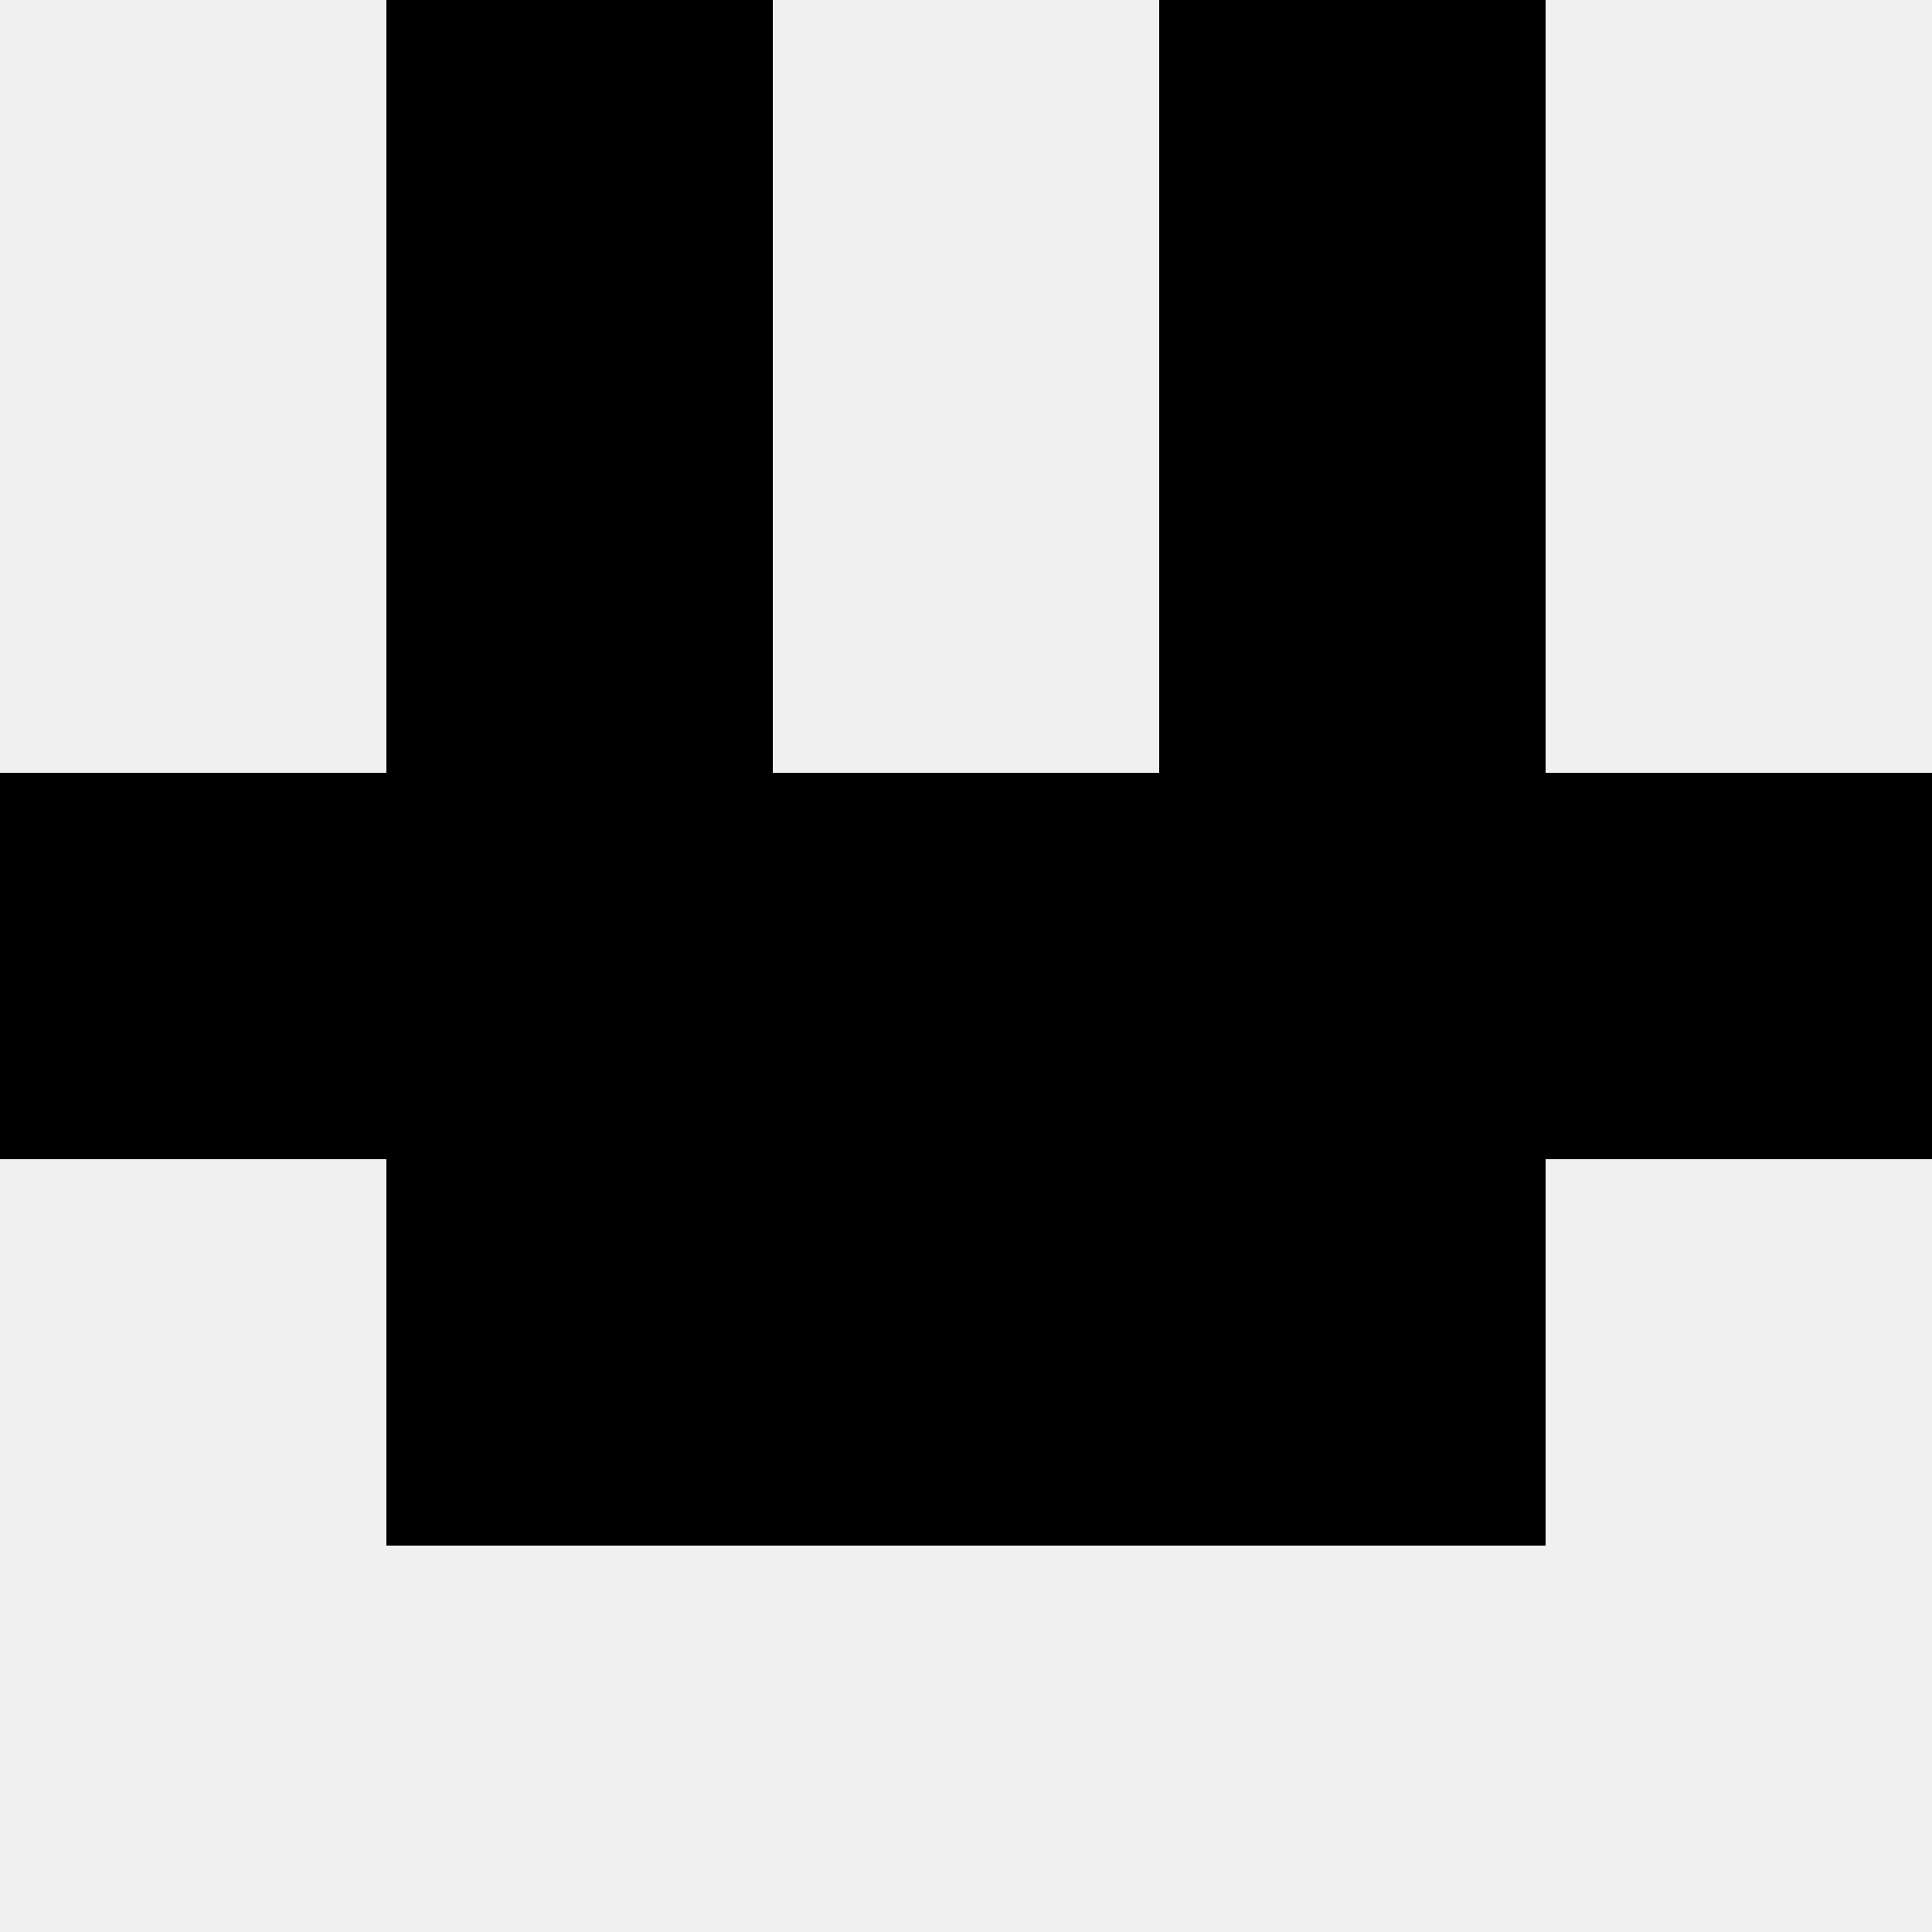 <svg width='80' height='80' xmlns='http://www.w3.org/2000/svg'><rect width='100%' height='100%' fill='#f0f0f0'/><rect x='16' y='0' width='16' height='16' fill='hsl(67, 70%, 50%)' /><rect x='48' y='0' width='16' height='16' fill='hsl(67, 70%, 50%)' /><rect x='16' y='16' width='16' height='16' fill='hsl(67, 70%, 50%)' /><rect x='48' y='16' width='16' height='16' fill='hsl(67, 70%, 50%)' /><rect x='0' y='32' width='16' height='16' fill='hsl(67, 70%, 50%)' /><rect x='64' y='32' width='16' height='16' fill='hsl(67, 70%, 50%)' /><rect x='16' y='32' width='16' height='16' fill='hsl(67, 70%, 50%)' /><rect x='48' y='32' width='16' height='16' fill='hsl(67, 70%, 50%)' /><rect x='32' y='32' width='16' height='16' fill='hsl(67, 70%, 50%)' /><rect x='32' y='32' width='16' height='16' fill='hsl(67, 70%, 50%)' /><rect x='16' y='48' width='16' height='16' fill='hsl(67, 70%, 50%)' /><rect x='48' y='48' width='16' height='16' fill='hsl(67, 70%, 50%)' /><rect x='32' y='48' width='16' height='16' fill='hsl(67, 70%, 50%)' /><rect x='32' y='48' width='16' height='16' fill='hsl(67, 70%, 50%)' /></svg>